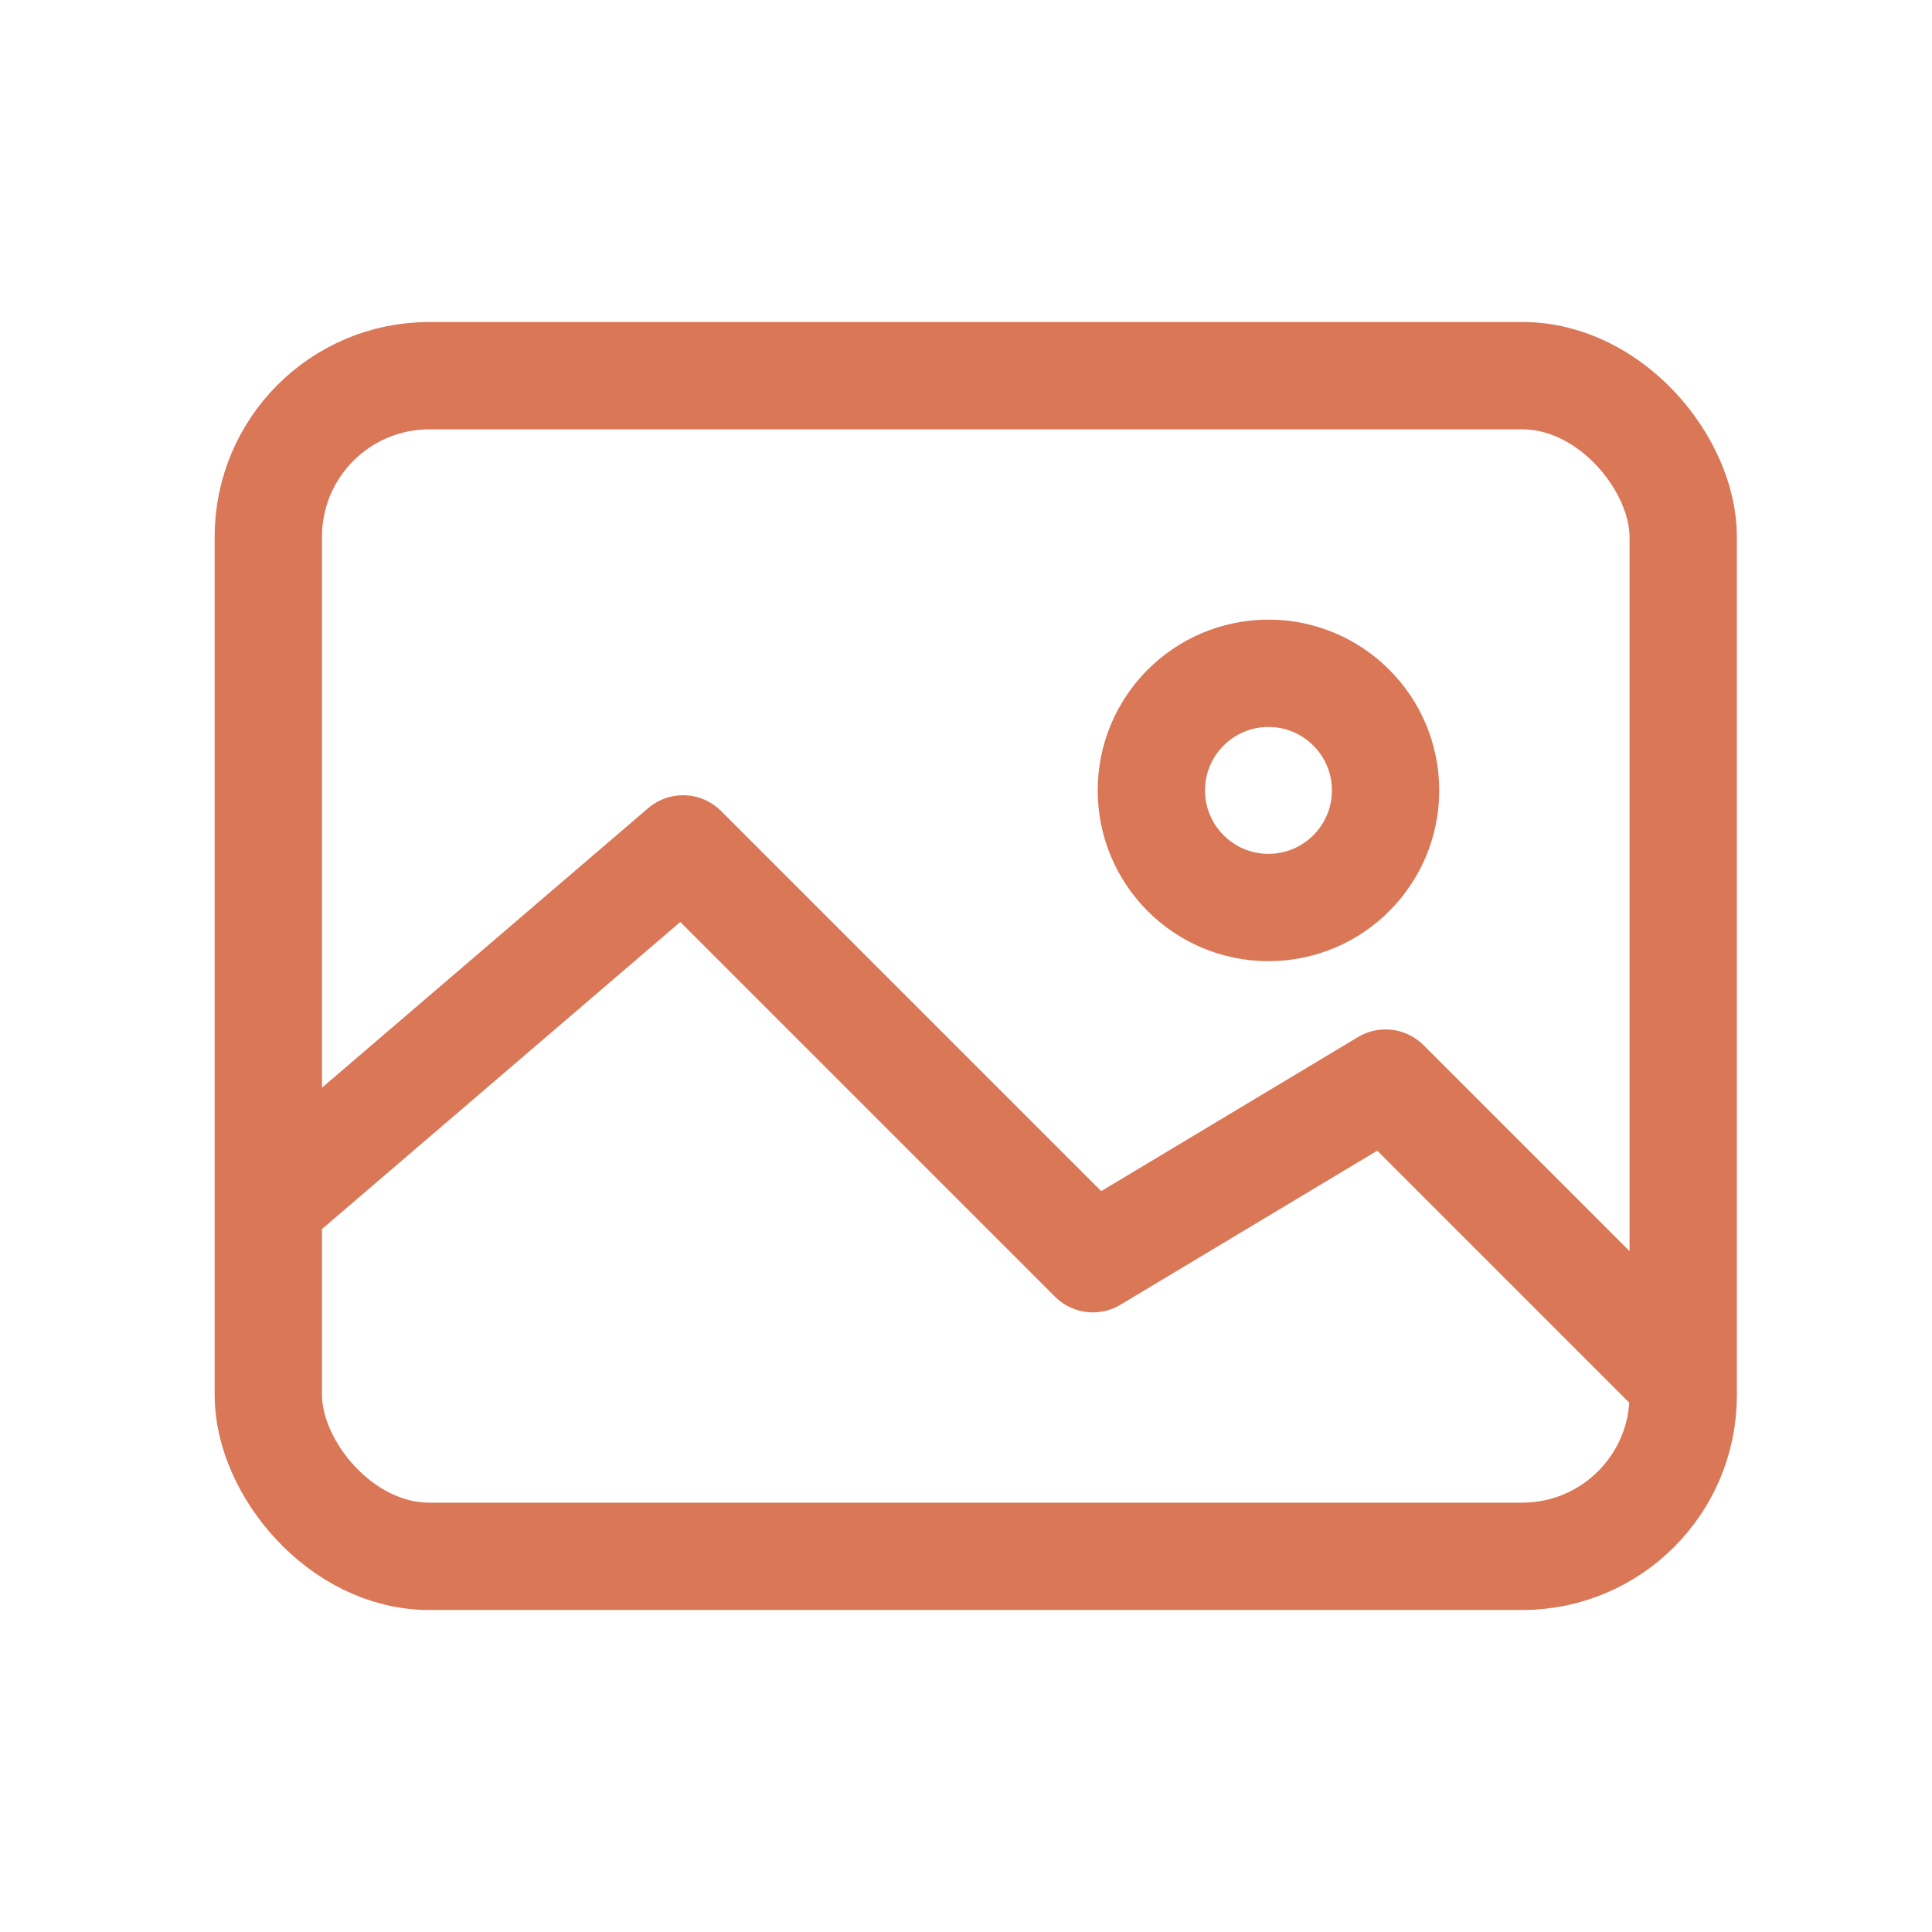 <svg xmlns="http://www.w3.org/2000/svg" width="18" height="18" viewBox="0 0 18 18" fill="none">
  <rect x="2.5" y="3.5" width="13.182" height="11" rx="1.5" stroke="#D97757"/>
  <path d="M2.545 11.182L6.364 7.909L10.182 11.727L12.909 10.091L15.636 12.818" stroke="#D97757" stroke-linejoin="round"/>
  <circle cx="11.818" cy="7.364" r="1.091" stroke="#D97757" stroke-linejoin="round"/>
</svg>
